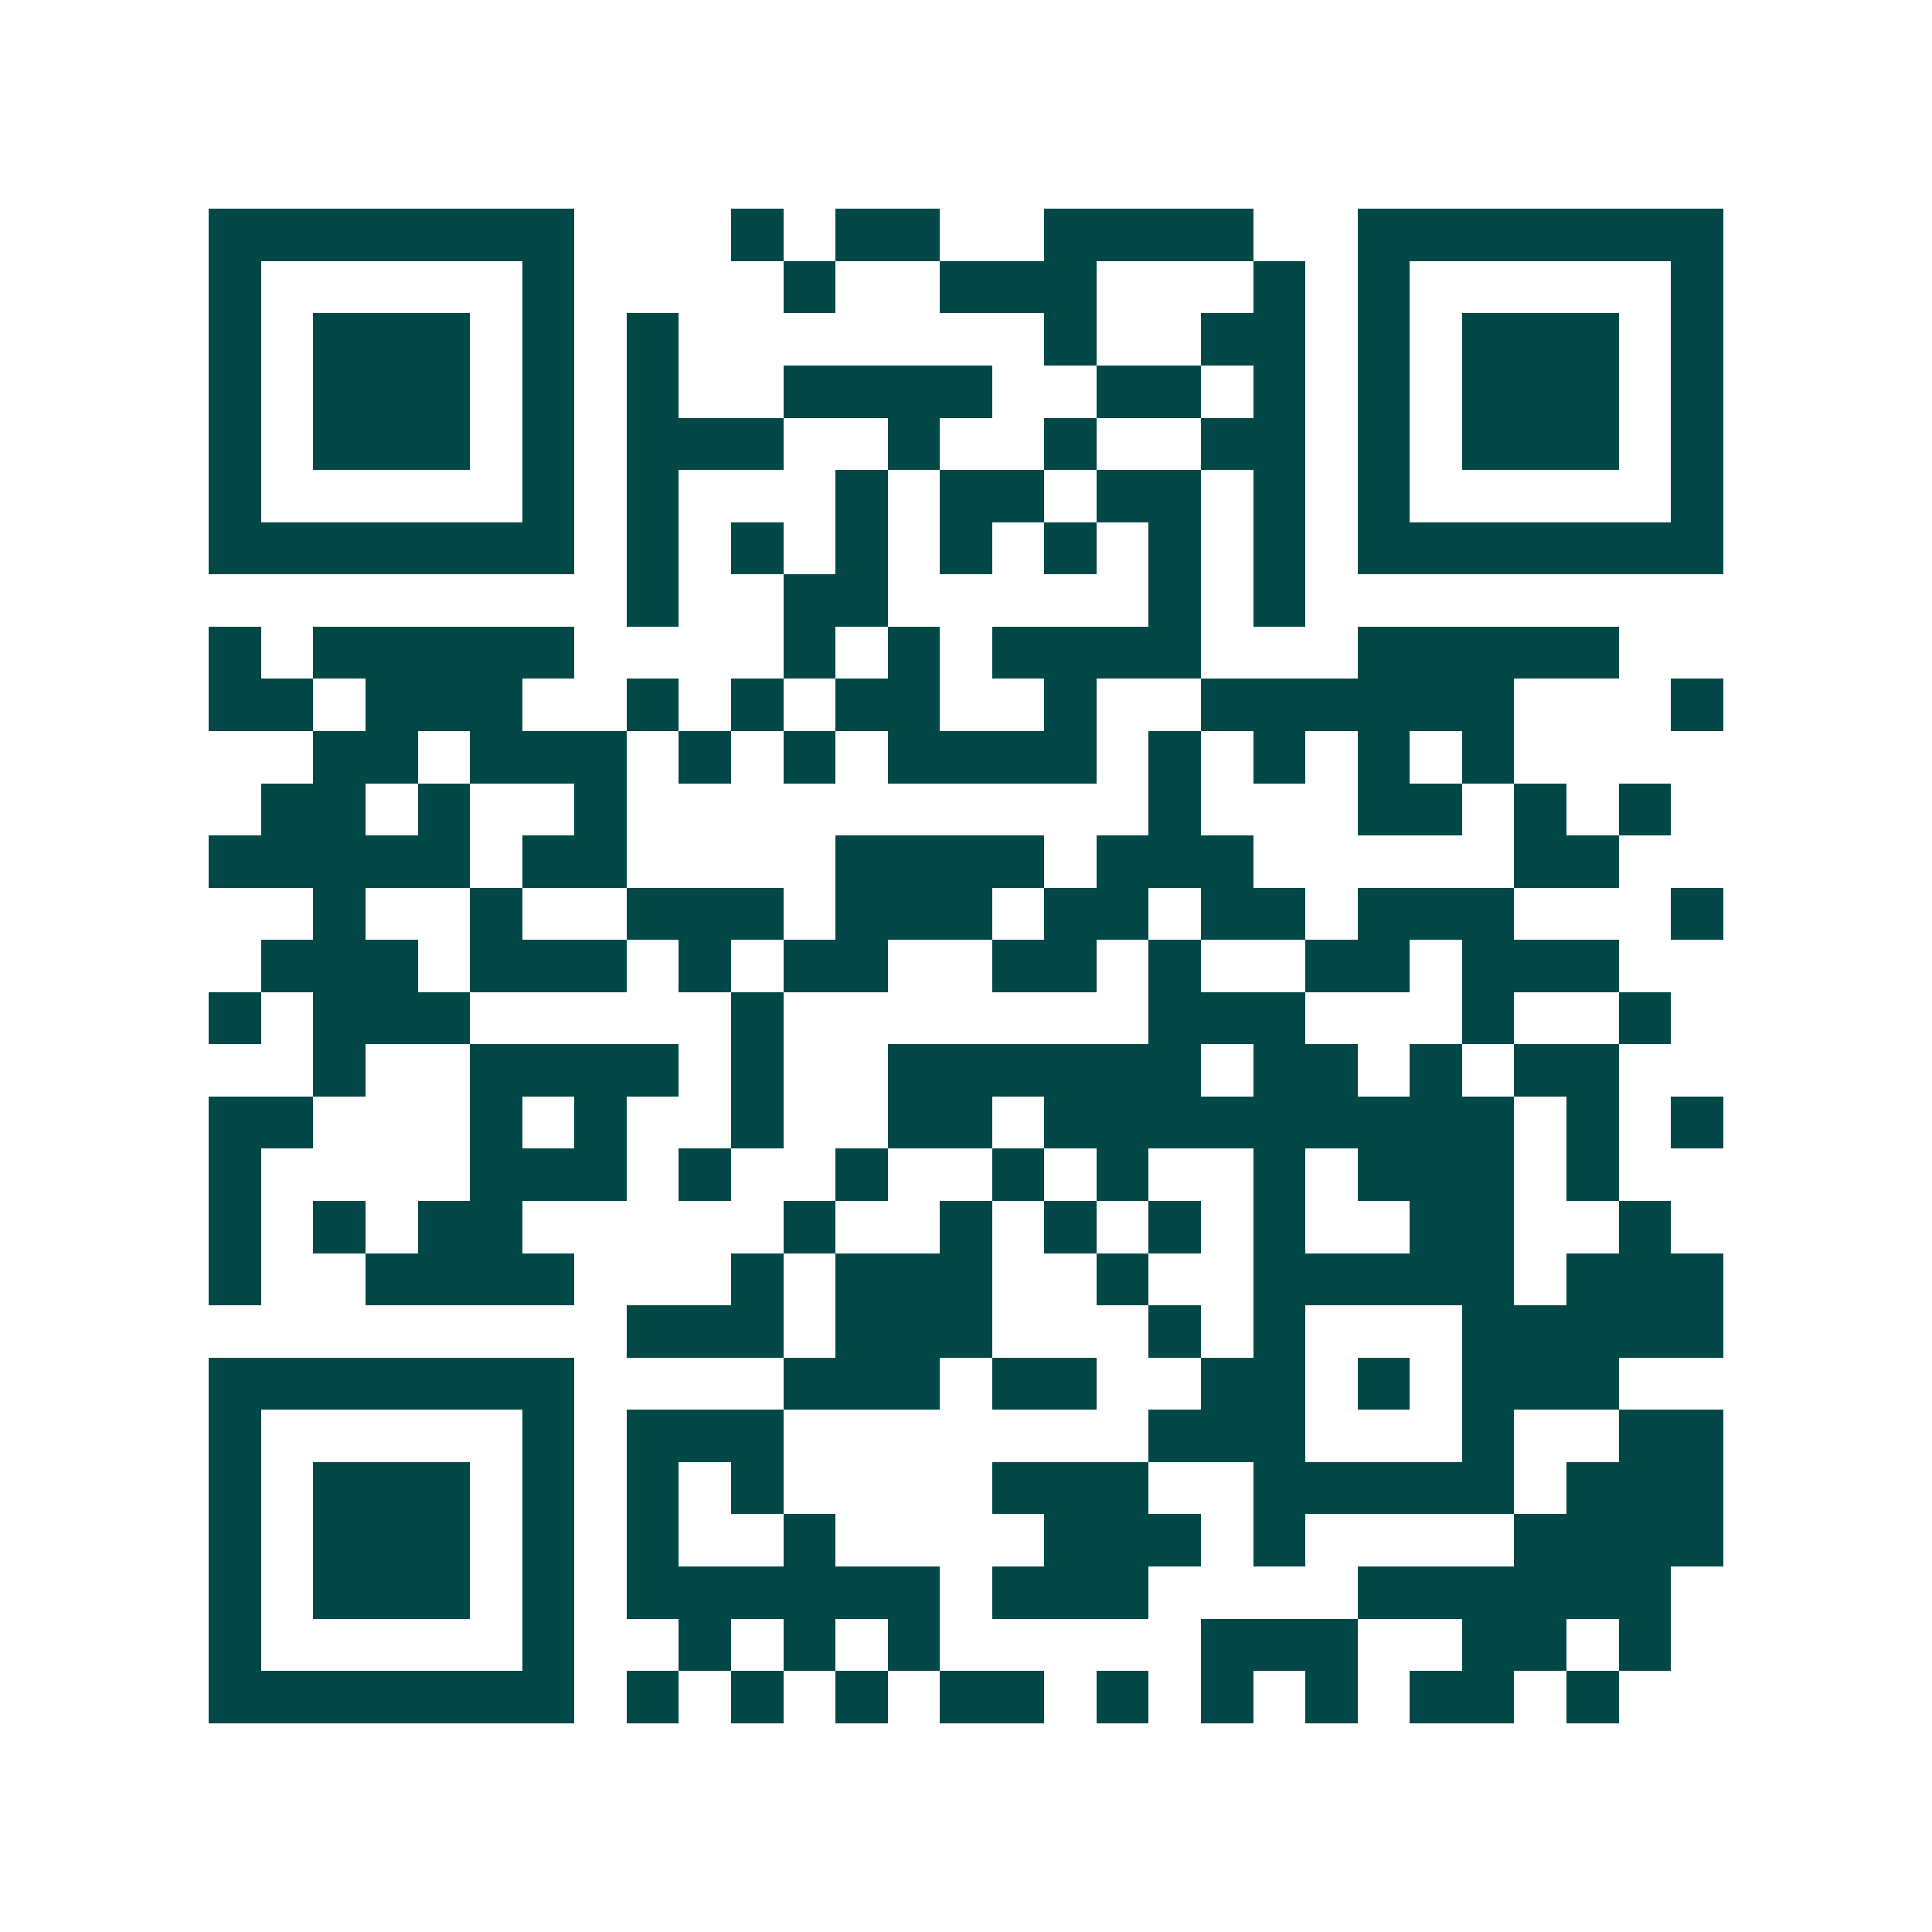 <svg xmlns="http://www.w3.org/2000/svg" width="200" height="200" viewBox="0 0 37 37" shape-rendering="crispEdges"><path fill="#ffffff" d="M0 0h37v37H0z"/><path stroke="#014847" d="M4 4.5h7m3 0h1m1 0h2m2 0h4m2 0h7M4 5.5h1m5 0h1m4 0h1m2 0h3m3 0h1m1 0h1m5 0h1M4 6.5h1m1 0h3m1 0h1m1 0h1m7 0h1m2 0h2m1 0h1m1 0h3m1 0h1M4 7.5h1m1 0h3m1 0h1m1 0h1m2 0h4m2 0h2m1 0h1m1 0h1m1 0h3m1 0h1M4 8.5h1m1 0h3m1 0h1m1 0h3m2 0h1m2 0h1m2 0h2m1 0h1m1 0h3m1 0h1M4 9.5h1m5 0h1m1 0h1m3 0h1m1 0h2m1 0h2m1 0h1m1 0h1m5 0h1M4 10.5h7m1 0h1m1 0h1m1 0h1m1 0h1m1 0h1m1 0h1m1 0h1m1 0h7M12 11.5h1m2 0h2m5 0h1m1 0h1M4 12.5h1m1 0h5m4 0h1m1 0h1m1 0h4m3 0h5M4 13.5h2m1 0h3m2 0h1m1 0h1m1 0h2m2 0h1m2 0h6m3 0h1M6 14.5h2m1 0h3m1 0h1m1 0h1m1 0h4m1 0h1m1 0h1m1 0h1m1 0h1M5 15.5h2m1 0h1m2 0h1m10 0h1m3 0h2m1 0h1m1 0h1M4 16.5h5m1 0h2m4 0h4m1 0h3m5 0h2M6 17.5h1m2 0h1m2 0h3m1 0h3m1 0h2m1 0h2m1 0h3m3 0h1M5 18.5h3m1 0h3m1 0h1m1 0h2m2 0h2m1 0h1m2 0h2m1 0h3M4 19.5h1m1 0h3m5 0h1m7 0h3m3 0h1m2 0h1M6 20.5h1m2 0h4m1 0h1m2 0h6m1 0h2m1 0h1m1 0h2M4 21.5h2m3 0h1m1 0h1m2 0h1m2 0h2m1 0h9m1 0h1m1 0h1M4 22.5h1m4 0h3m1 0h1m2 0h1m2 0h1m1 0h1m2 0h1m1 0h3m1 0h1M4 23.5h1m1 0h1m1 0h2m5 0h1m2 0h1m1 0h1m1 0h1m1 0h1m2 0h2m2 0h1M4 24.5h1m2 0h4m3 0h1m1 0h3m2 0h1m2 0h5m1 0h3M12 25.5h3m1 0h3m3 0h1m1 0h1m3 0h5M4 26.5h7m4 0h3m1 0h2m2 0h2m1 0h1m1 0h3M4 27.5h1m5 0h1m1 0h3m7 0h3m3 0h1m2 0h2M4 28.5h1m1 0h3m1 0h1m1 0h1m1 0h1m4 0h3m2 0h5m1 0h3M4 29.5h1m1 0h3m1 0h1m1 0h1m2 0h1m4 0h3m1 0h1m4 0h4M4 30.5h1m1 0h3m1 0h1m1 0h6m1 0h3m4 0h6M4 31.5h1m5 0h1m2 0h1m1 0h1m1 0h1m5 0h3m2 0h2m1 0h1M4 32.5h7m1 0h1m1 0h1m1 0h1m1 0h2m1 0h1m1 0h1m1 0h1m1 0h2m1 0h1"/></svg>
